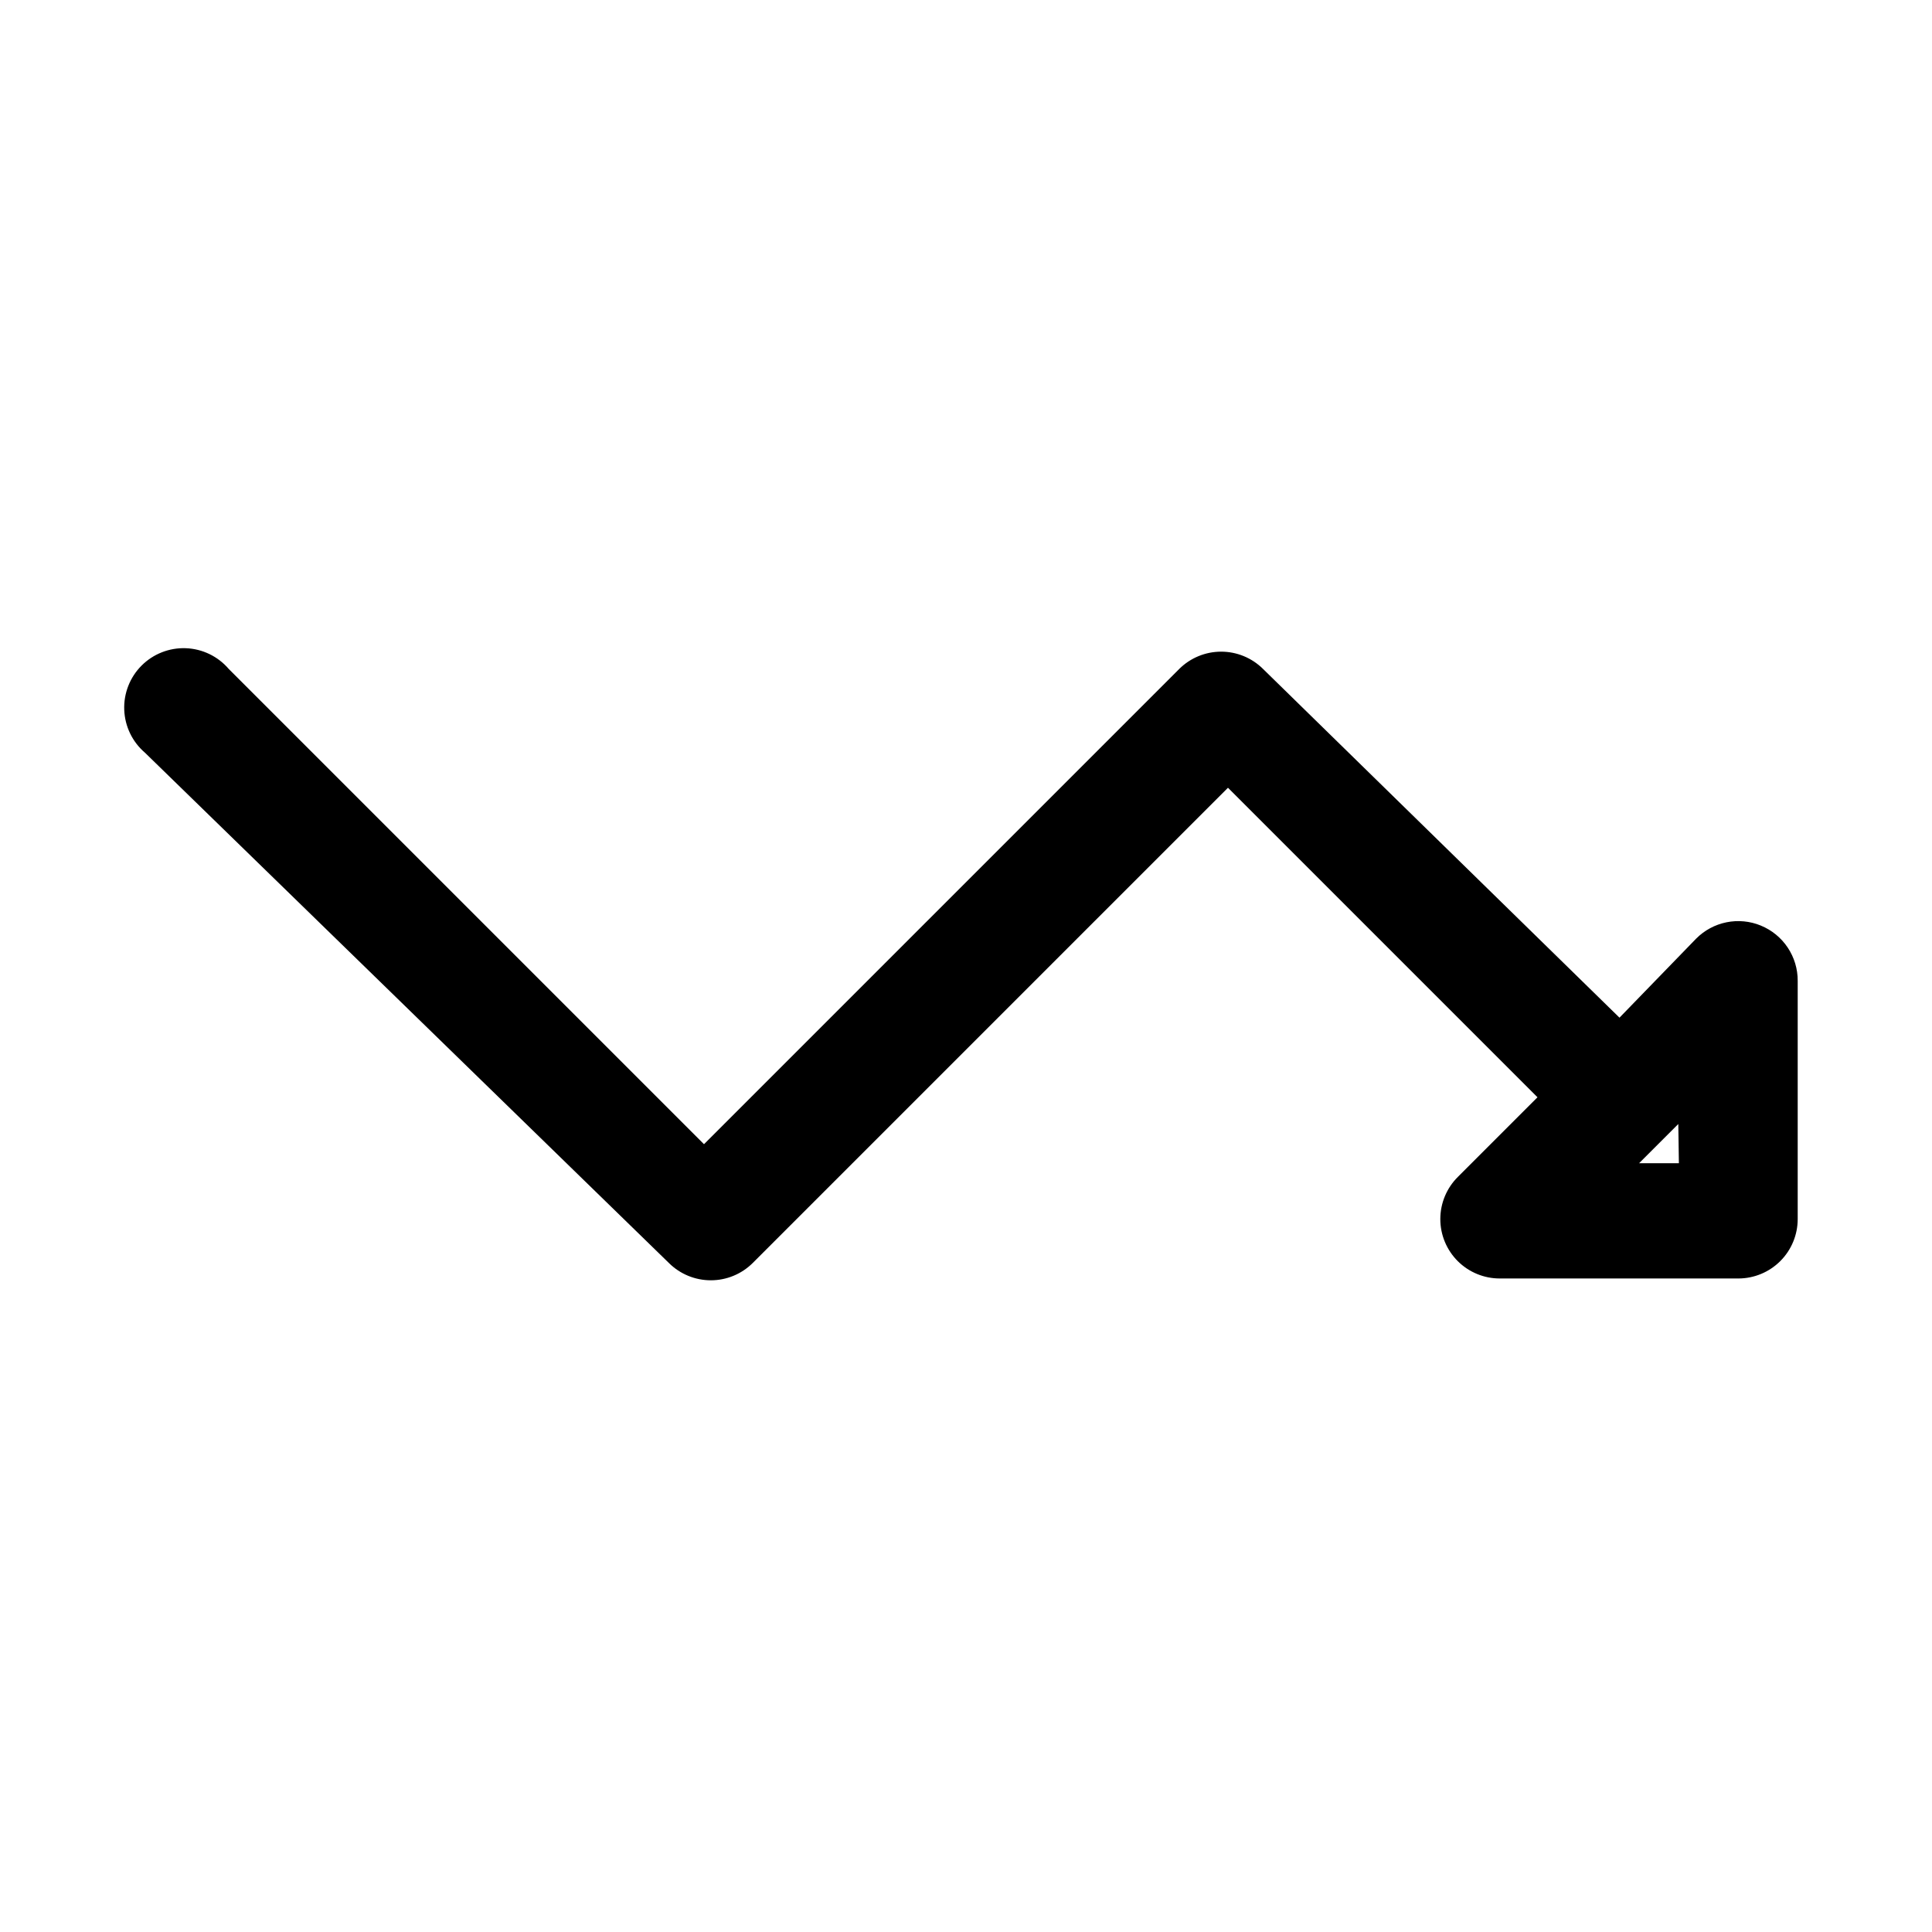 <?xml version="1.0" encoding="UTF-8"?>
<!-- Uploaded to: ICON Repo, www.svgrepo.com, Generator: ICON Repo Mixer Tools -->
<svg fill="#000000" width="800px" height="800px" version="1.1" viewBox="144 144 512 512" xmlns="http://www.w3.org/2000/svg">
 <path d="m610.65 389.29c-2.879-1.188-6.051-1.492-9.105-0.875-3.055 0.617-5.859 2.129-8.055 4.34l-20.309 20.938-94.465-92.418c-2.949-2.93-6.941-4.578-11.098-4.578-4.16 0-8.152 1.648-11.102 4.578l-125.95 125.95-125.95-125.95c-2.852-3.332-6.965-5.32-11.348-5.492-4.383-0.168-8.641 1.5-11.742 4.602-3.102 3.102-4.769 7.356-4.598 11.738 0.168 4.387 2.156 8.5 5.488 11.352l138.86 135.24c2.949 2.934 6.941 4.578 11.102 4.578s8.148-1.645 11.098-4.578l125.95-125.95 82.027 82.027-21.098 21.098c-2.977 2.953-4.652 6.973-4.656 11.164-0.004 4.195 1.664 8.215 4.637 11.176 2.973 2.957 7.004 4.606 11.199 4.582h63.133c4.176 0 8.18-1.66 11.133-4.613 2.953-2.949 4.609-6.957 4.609-11.133v-63.133c0.016-3.133-0.902-6.203-2.644-8.812-1.738-2.606-4.215-4.637-7.117-5.828zm-21.727 62.977h-10.547l10.391-10.391z"/>
</svg>